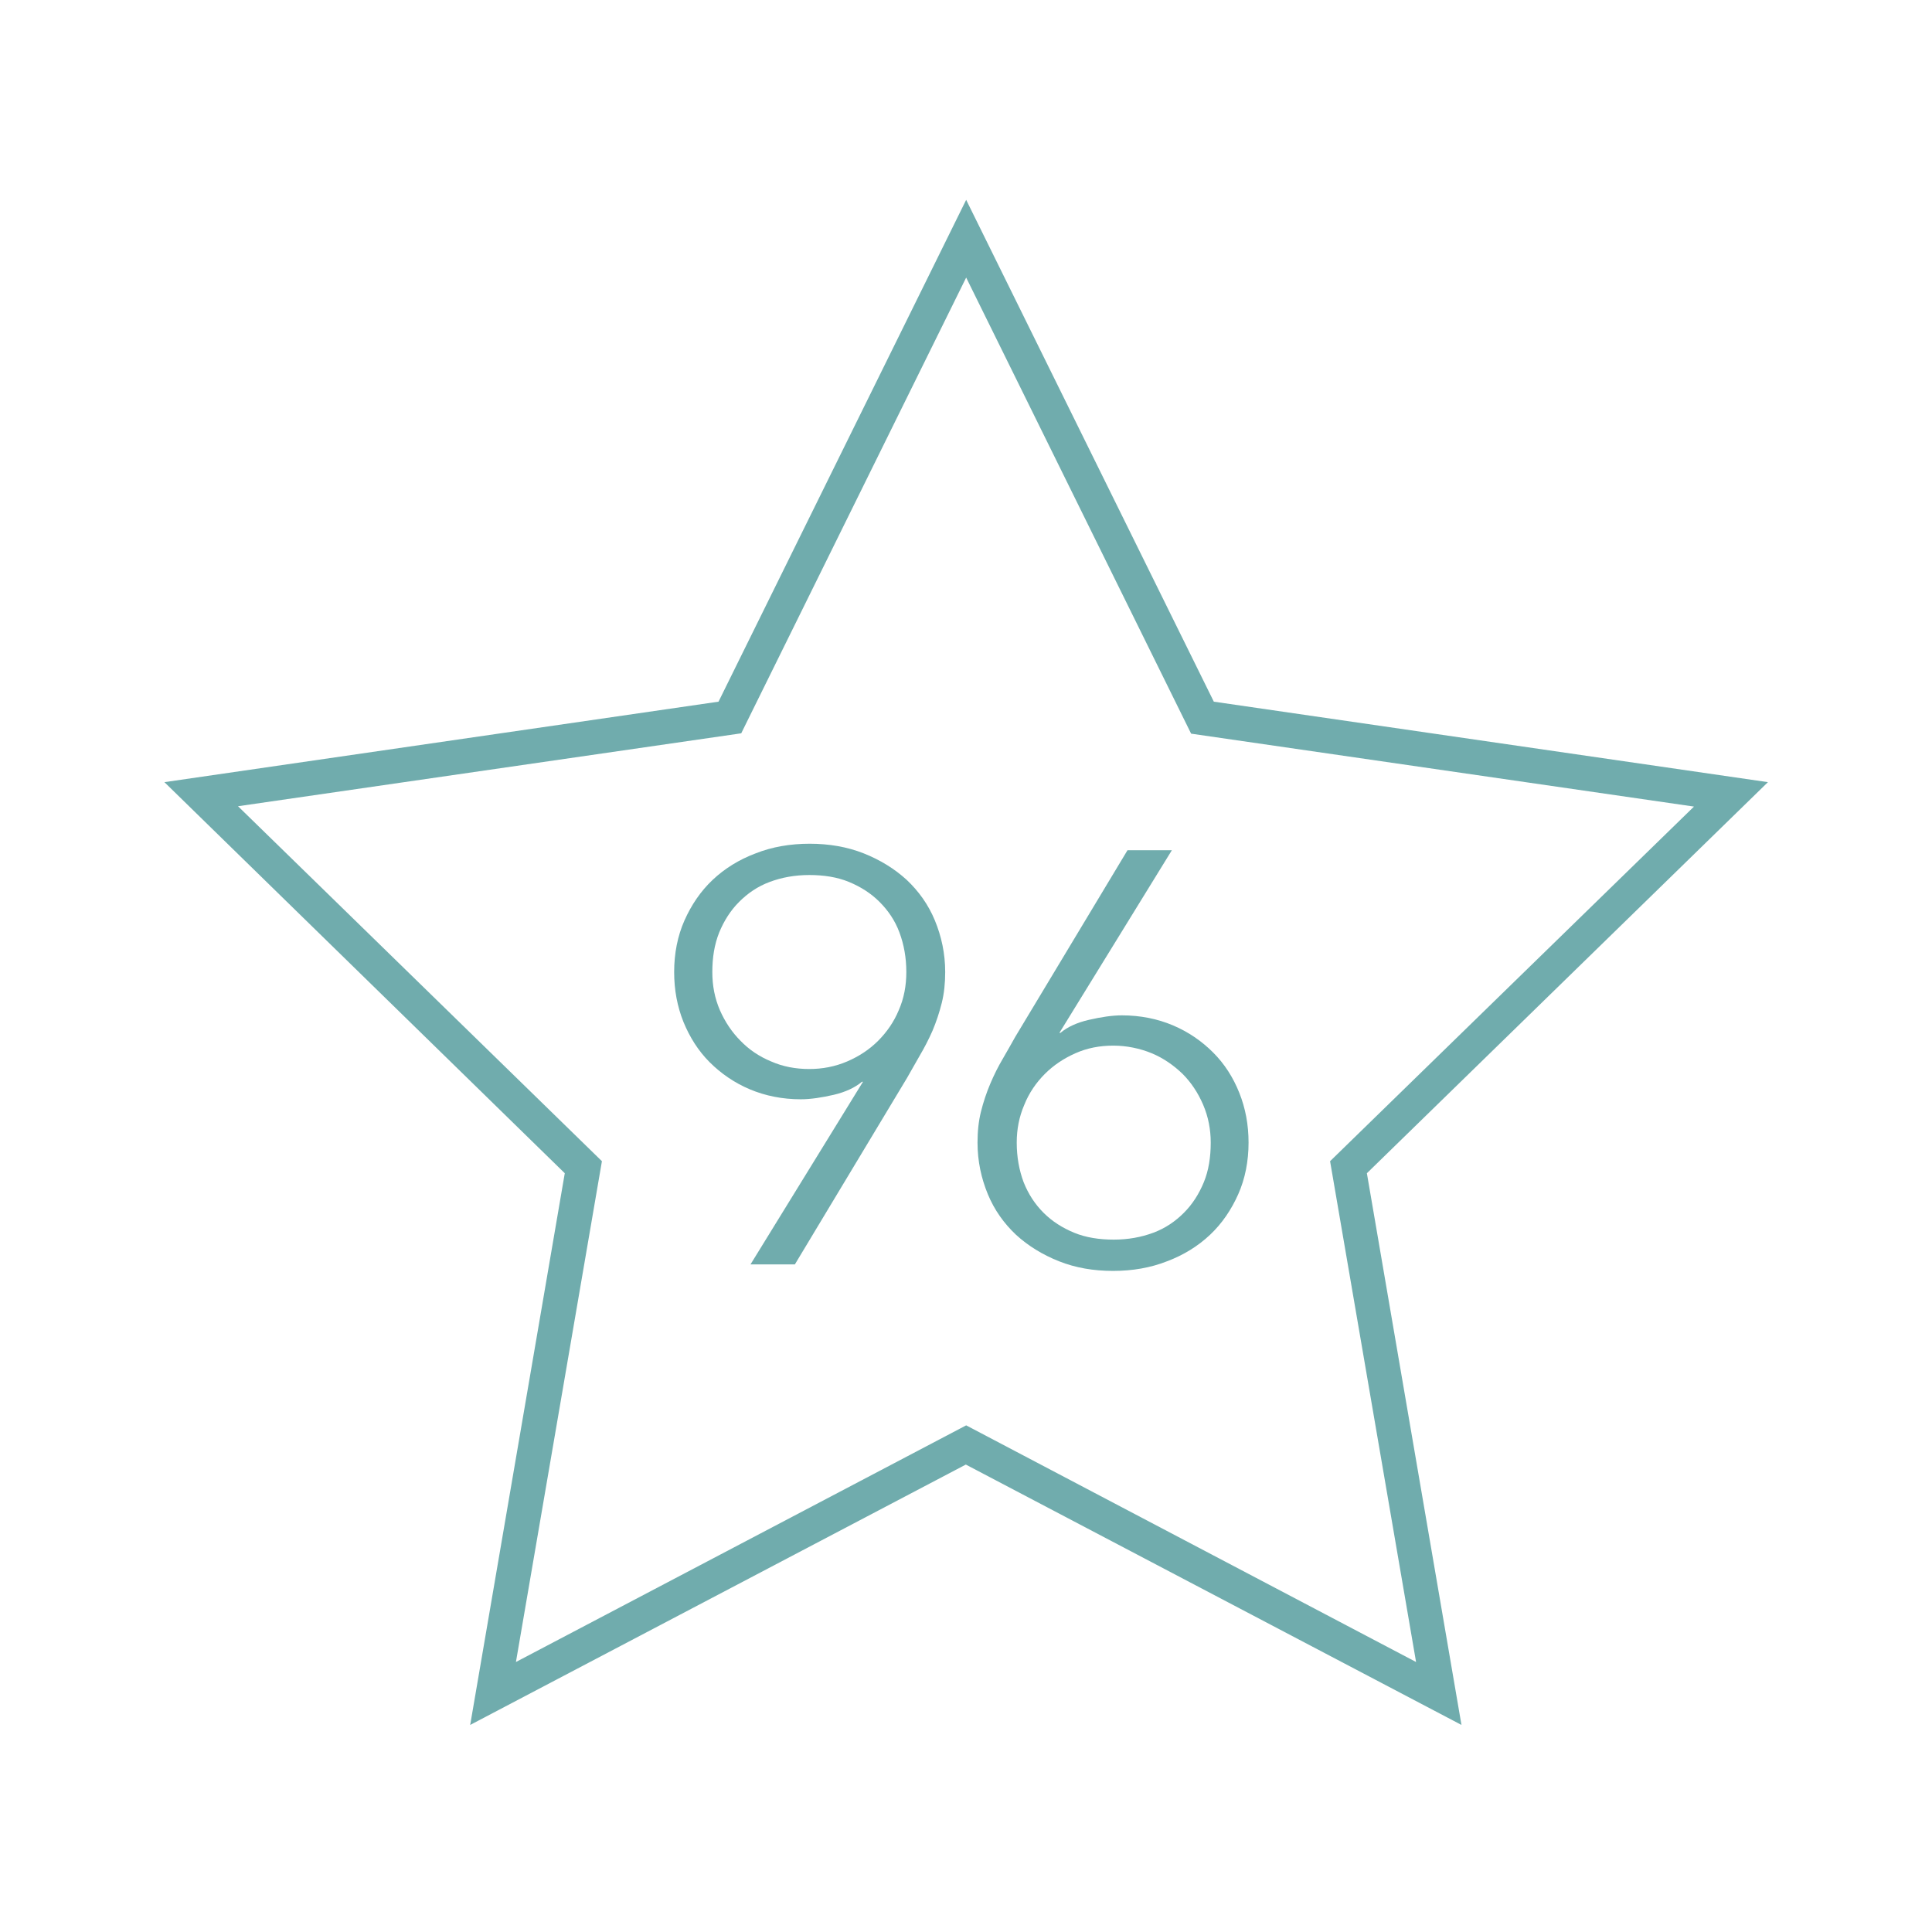 <svg xmlns="http://www.w3.org/2000/svg" xmlns:xlink="http://www.w3.org/1999/xlink" id="Layer_1" x="0px" y="0px" viewBox="0 0 56.17 56.17" style="enable-background:new 0 0 56.17 56.17;" xml:space="preserve"><style type="text/css">	.st0{opacity:0.3;clip-path:url(#SVGID_00000130646698369890706410000003727283071903615132_);}	.st1{clip-path:url(#SVGID_00000129897855351391771990000002021330554197108658_);fill:#4960AA;}	.st2{fill:#76AFA9;}	.st3{fill:none;stroke:#E7332A;stroke-width:2;stroke-miterlimit:10;}	.st4{fill:#E7332A;}	.st5{clip-path:url(#SVGID_00000107547409112250118270000018034207565951670696_);fill:#76AFA9;}	.st6{clip-path:url(#SVGID_00000048470532160747719740000007524799105331024528_);fill:#76AFA9;}	.st7{fill:#E94E1B;}	.st8{clip-path:url(#SVGID_00000048480942505804352580000005757694000379657661_);fill:none;stroke:#4960AA;stroke-miterlimit:10;}	.st9{clip-path:url(#SVGID_00000138553701547550818840000015966677584683964596_);fill:none;stroke:#76AFA9;stroke-miterlimit:10;}	.st10{clip-path:url(#SVGID_00000138553701547550818840000015966677584683964596_);fill:#76AFA9;}	.st11{clip-path:url(#SVGID_00000138553701547550818840000015966677584683964596_);fill:#E94E1B;}	.st12{clip-path:url(#SVGID_00000128471878998335108160000000282587956106686624_);fill:#76AFA9;}			.st13{clip-path:url(#SVGID_00000141441499067521021760000002828369035174279322_);fill:none;stroke:#E7332A;stroke-width:2;stroke-miterlimit:10;}	.st14{clip-path:url(#SVGID_00000141441499067521021760000002828369035174279322_);fill:#E7332A;}			.st15{clip-path:url(#SVGID_00000141441499067521021760000002828369035174279322_);fill:none;stroke:#E94E1B;stroke-width:1.086;stroke-linecap:round;stroke-linejoin:round;stroke-miterlimit:10;}	.st16{clip-path:url(#SVGID_00000141441499067521021760000002828369035174279322_);fill:none;stroke:#76AFA9;stroke-miterlimit:10;}			.st17{clip-path:url(#SVGID_00000141441499067521021760000002828369035174279322_);fill:none;stroke:#76AFA9;stroke-width:0.918;stroke-miterlimit:10;}	.st18{clip-path:url(#SVGID_00000141441499067521021760000002828369035174279322_);fill:#FFFFFF;}	.st19{clip-path:url(#SVGID_00000163032728223696096720000010990702075687810695_);fill:none;stroke:#76AFA9;stroke-miterlimit:10;}	.st20{clip-path:url(#SVGID_00000163032728223696096720000010990702075687810695_);fill:#E94E1B;}	.st21{clip-path:url(#SVGID_00000163032728223696096720000010990702075687810695_);fill:#FFFFFF;}			.st22{clip-path:url(#SVGID_00000163032728223696096720000010990702075687810695_);fill:none;stroke:#FFFFFF;stroke-width:1.098;stroke-miterlimit:10;}			.st23{clip-path:url(#SVGID_00000163032728223696096720000010990702075687810695_);fill:none;stroke:#FFFFFF;stroke-width:1.226;stroke-miterlimit:10;}			.st24{clip-path:url(#SVGID_00000163032728223696096720000010990702075687810695_);fill:none;stroke:#FFFFFF;stroke-width:1.132;stroke-miterlimit:10;}	.st25{clip-path:url(#SVGID_00000163032728223696096720000010990702075687810695_);fill:#76AFA9;}			.st26{clip-path:url(#SVGID_00000163032728223696096720000010990702075687810695_);fill:none;stroke:#76AFA9;stroke-linecap:round;stroke-miterlimit:10;}	.st27{clip-path:url(#SVGID_00000163032728223696096720000010990702075687810695_);fill:none;stroke:#E94E1B;stroke-miterlimit:10;}	.st28{clip-path:url(#SVGID_00000163032728223696096720000010990702075687810695_);}	.st29{fill:none;stroke:#E94E1B;stroke-miterlimit:10;}	.st30{fill:none;stroke:#E94E1B;stroke-linecap:round;stroke-linejoin:round;stroke-miterlimit:10;}	.st31{clip-path:url(#SVGID_00000182491159821909184440000007286538538092304772_);}	.st32{clip-path:url(#SVGID_00000131359786198983702390000002779817388015637380_);}	.st33{fill:none;}	.st34{fill:#70ACAD;}	.st35{fill:#E94E1B;stroke:#FFFFFF;stroke-miterlimit:10;}</style><g>	<g>		<g>			<path class="st34" d="M25.09,31.45h-0.03c-0.2,0.17-0.48,0.3-0.82,0.38c-0.35,0.08-0.67,0.13-0.96,0.13    c-0.53,0-1.03-0.1-1.48-0.29s-0.84-0.46-1.17-0.79c-0.33-0.33-0.58-0.73-0.76-1.17c-0.18-0.45-0.27-0.93-0.27-1.45    c0-0.54,0.1-1.05,0.3-1.5s0.47-0.85,0.82-1.18c0.35-0.33,0.77-0.59,1.25-0.77c0.48-0.19,1.01-0.28,1.57-0.28s1.09,0.09,1.57,0.28    c0.48,0.19,0.9,0.45,1.25,0.77c0.35,0.33,0.63,0.72,0.82,1.18s0.3,0.96,0.3,1.5c0,0.32-0.03,0.62-0.1,0.9    c-0.07,0.28-0.16,0.55-0.27,0.81c-0.11,0.25-0.24,0.5-0.37,0.72c-0.13,0.23-0.25,0.44-0.37,0.65l-3.26,5.42h-1.29L25.09,31.45z     M23.53,31.08c0.38,0,0.75-0.07,1.1-0.22c0.35-0.15,0.65-0.35,0.9-0.6c0.25-0.25,0.46-0.55,0.6-0.89    c0.15-0.34,0.22-0.71,0.22-1.11c0-0.42-0.07-0.8-0.2-1.15s-0.33-0.64-0.58-0.89s-0.55-0.44-0.89-0.58s-0.73-0.2-1.15-0.2    s-0.8,0.07-1.15,0.2s-0.64,0.33-0.89,0.58s-0.44,0.55-0.58,0.89c-0.14,0.35-0.2,0.73-0.2,1.15c0,0.4,0.07,0.76,0.22,1.11    c0.15,0.34,0.35,0.64,0.6,0.89c0.25,0.26,0.55,0.46,0.89,0.6C22.76,31.01,23.13,31.08,23.53,31.08z"></path>		</g>		<g>			<path class="st34" d="M30.8,30.03h0.03c0.2-0.17,0.48-0.3,0.83-0.38c0.35-0.08,0.67-0.13,0.96-0.13c0.53,0,1.03,0.1,1.48,0.29    c0.45,0.19,0.84,0.46,1.17,0.79c0.33,0.33,0.58,0.72,0.76,1.17c0.18,0.45,0.27,0.93,0.27,1.45c0,0.54-0.1,1.05-0.3,1.5    s-0.47,0.85-0.82,1.18c-0.35,0.33-0.77,0.59-1.25,0.77c-0.48,0.19-1.01,0.28-1.57,0.28c-0.57,0-1.09-0.09-1.57-0.28    c-0.48-0.19-0.9-0.45-1.25-0.77c-0.35-0.33-0.63-0.72-0.82-1.18s-0.3-0.96-0.3-1.5c0-0.32,0.03-0.62,0.1-0.9s0.16-0.55,0.27-0.81    s0.23-0.5,0.36-0.72s0.25-0.44,0.37-0.65l3.26-5.42h1.29L30.8,30.03z M32.37,30.4c-0.4,0-0.76,0.07-1.1,0.22    c-0.34,0.15-0.64,0.35-0.89,0.6s-0.46,0.55-0.6,0.9c-0.15,0.35-0.22,0.71-0.22,1.1c0,0.42,0.07,0.8,0.2,1.15    c0.14,0.35,0.33,0.64,0.58,0.89c0.25,0.25,0.55,0.44,0.89,0.58s0.73,0.2,1.15,0.2c0.42,0,0.8-0.07,1.15-0.2s0.64-0.33,0.89-0.58    c0.25-0.25,0.44-0.55,0.58-0.89s0.2-0.73,0.2-1.15c0-0.38-0.07-0.75-0.22-1.1c-0.15-0.35-0.35-0.65-0.6-0.9    c-0.26-0.25-0.56-0.46-0.9-0.6S32.75,30.4,32.37,30.4z"></path>		</g>	</g>	<g>		<path class="st34" d="M42.49,50.15l-14.41-7.57l-14.41,7.57l2.75-16.04L4.78,22.74l16.11-2.34l7.2-14.59l7.2,14.59l16.11,2.34   L39.74,34.11L42.49,50.15z M28.09,41.44l13.08,6.88l-2.5-14.56l10.58-10.31l-14.62-2.12L28.09,8.07l-6.54,13.25L6.92,23.44   L17.5,33.76l-2.5,14.56L28.09,41.44z"></path>	</g></g></svg>